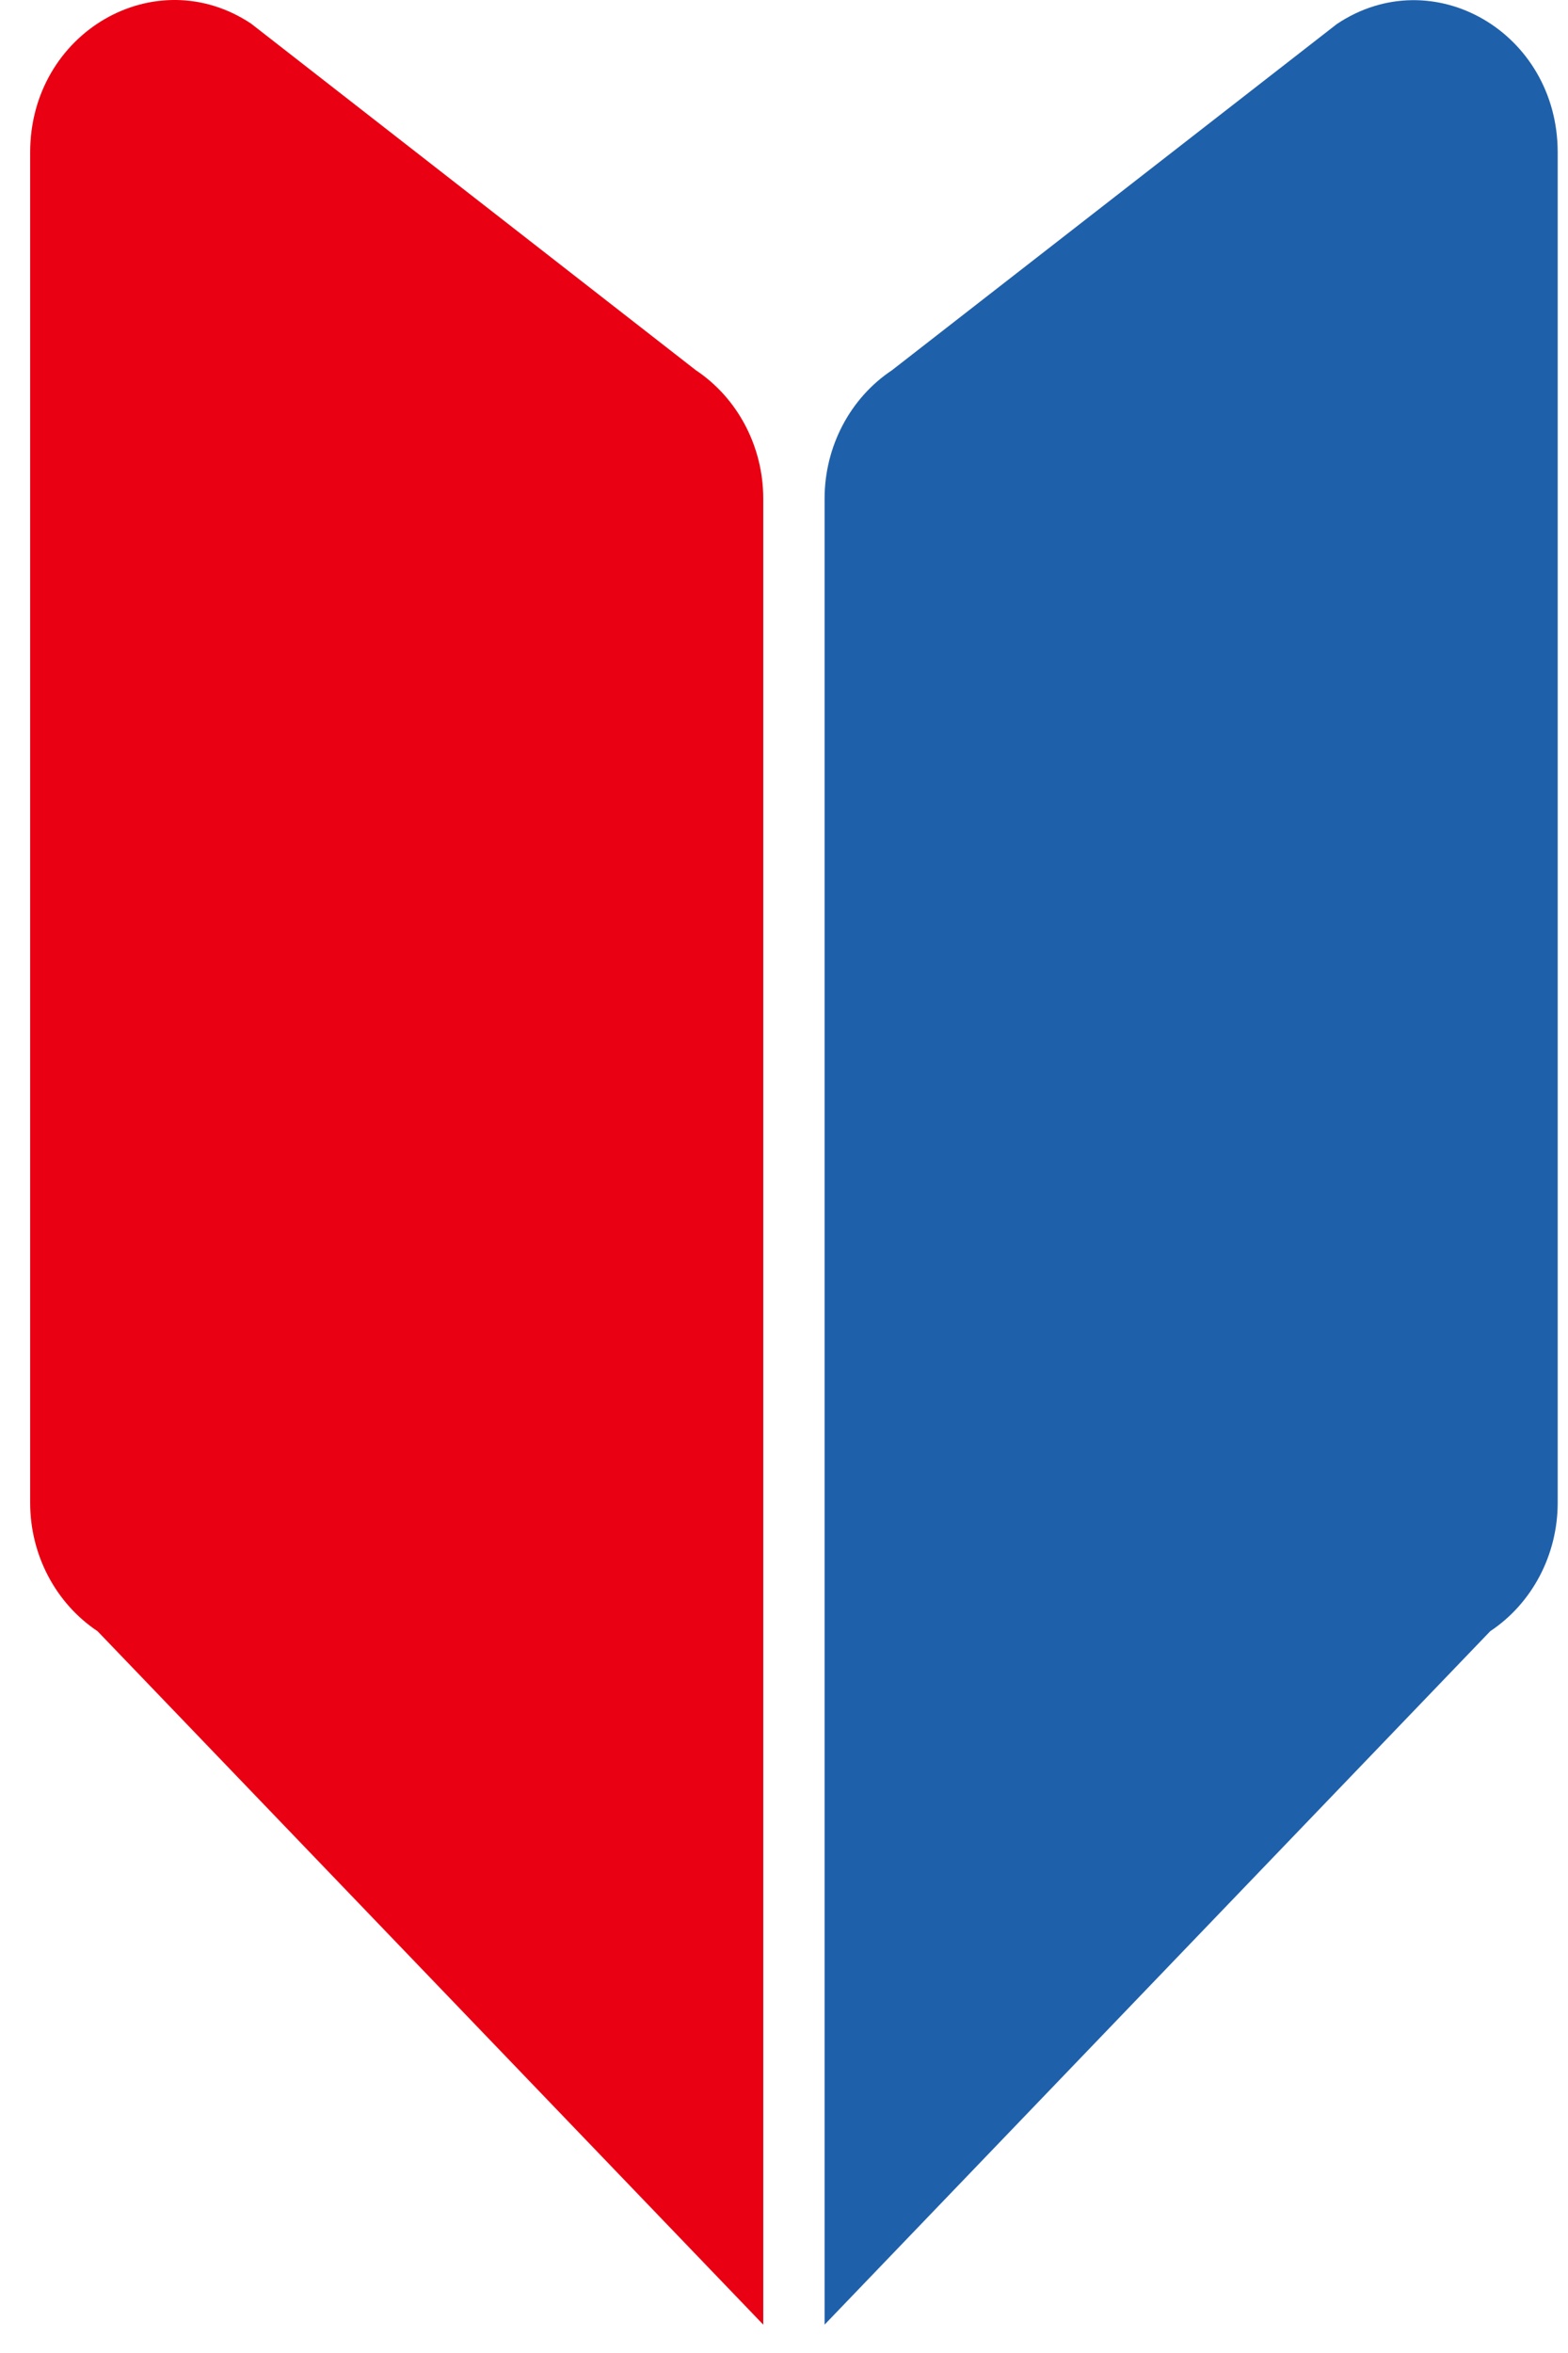 <svg width="26" height="39" viewBox="0 0 26 39" fill="none" xmlns="http://www.w3.org/2000/svg">
<path d="M12.656 38.53L1.618 27.037C0.922 26.573 0.5 25.77 0.5 24.909V2.526C0.5 0.538 2.57 -0.662 4.16 0.389L11.538 6.136C12.234 6.6 12.656 7.403 12.656 8.264V38.53Z" fill="#E90012"/>
<path d="M13.673 38.53L24.711 27.036C25.407 26.573 25.829 25.769 25.829 24.908V2.525C25.829 0.538 23.759 -0.663 22.169 0.397L14.791 6.136C14.095 6.599 13.673 7.403 13.673 8.264V38.53Z" fill="#1F60AA"/>
</svg>
